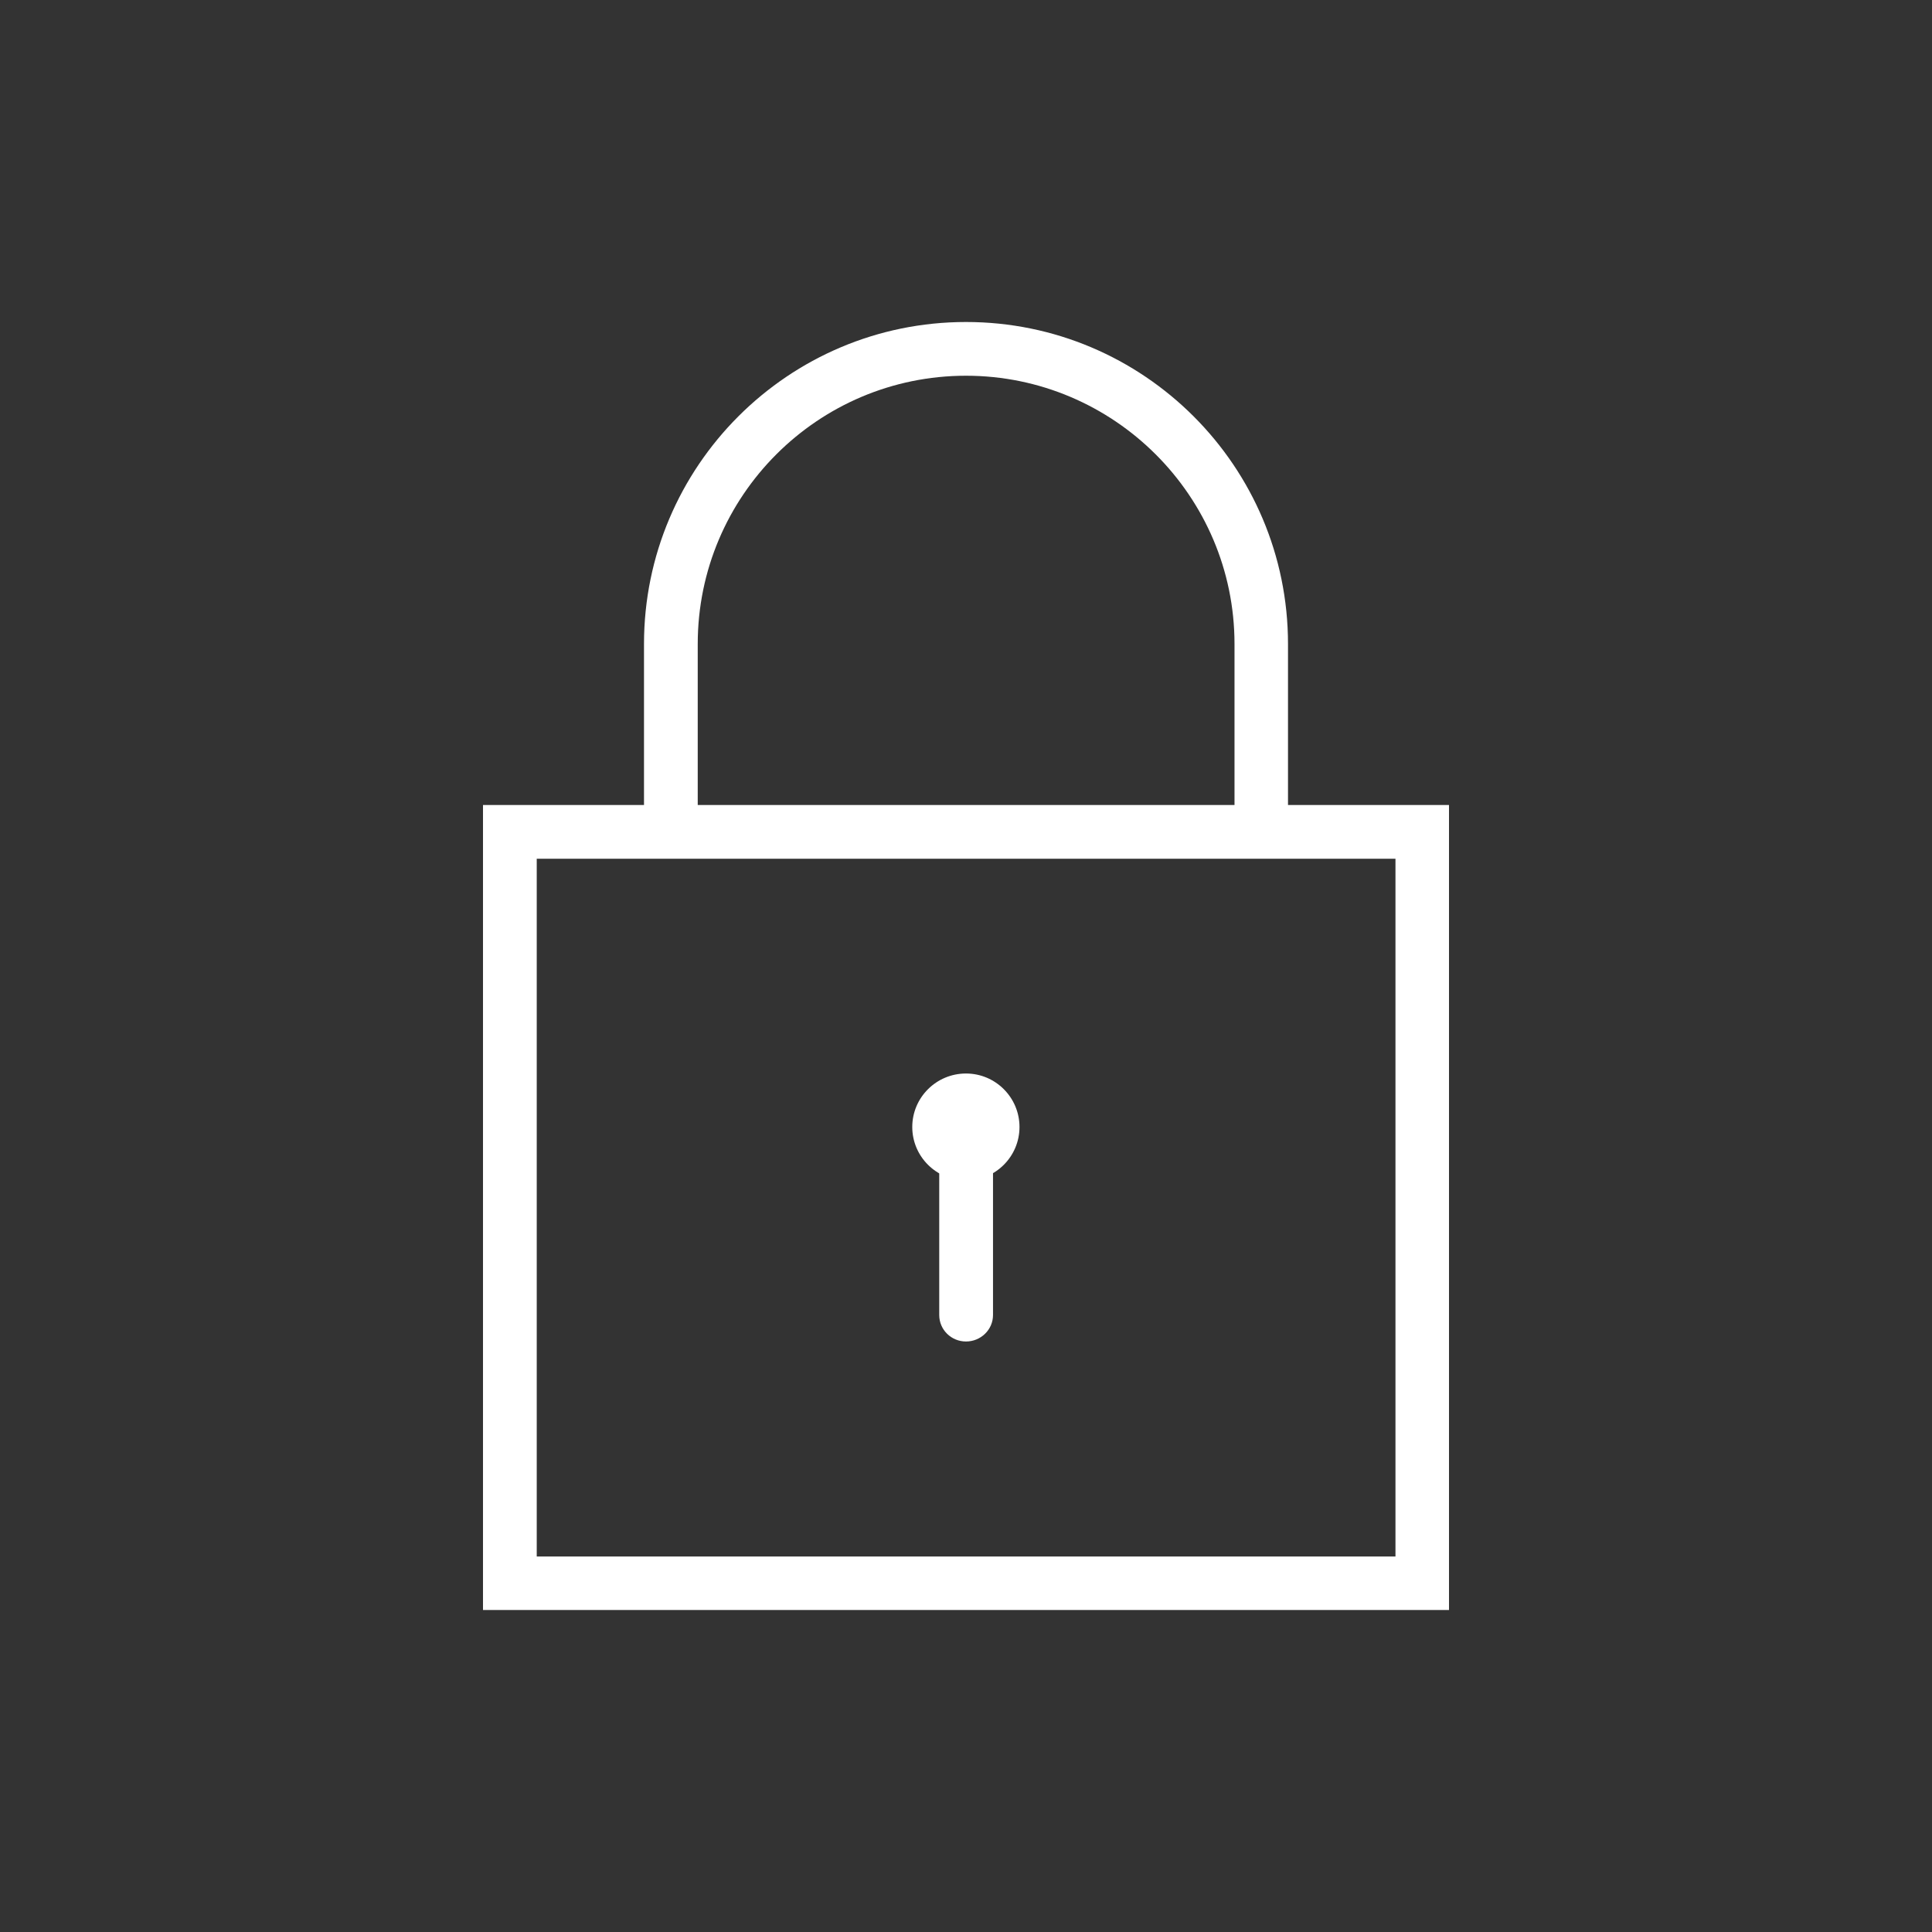 <svg xmlns="http://www.w3.org/2000/svg" xmlns:xlink="http://www.w3.org/1999/xlink" version="1.1" width="48" height="48" enable-background="new 0 0 48 48" xml:space="preserve"><rect width="100%" height="100%" fill="#333333" stroke="none"/><rect id="backgroundrect" width="100%" height="100%" x="0" y="0" fill="none" stroke="none"/>
<g class="currentLayer" style=""><title>Layer 1</title><g id="Expanded" class="" fill="#ffffff" fill-opacity="1"><g id="svg_1" fill="#ffffff" fill-opacity="1"><g id="svg_2" fill="#ffffff" fill-opacity="1"><path fill="#ffffff" d="M24,26.671c0.733,0,1.329,0.596,1.329,1.329S24.733,29.329,24,29.329c-0.737,0-1.335-0.596-1.335-1.329 S23.263,26.671,24,26.671z" id="svg_3" fill-opacity="1"/>
    		</g><g id="svg_4" fill="#ffffff" fill-opacity="1"><path fill="#ffffff" d="M24,33.329c-0.367,0-0.665-0.292-0.665-0.658v-4C23.335,28.296,23.633,28,24,28s0.671,0.296,0.671,0.671v4 C24.671,33.037,24.367,33.329,24,33.329z" id="svg_5" fill-opacity="1"/>
    		</g><g id="svg_6" fill="#ffffff" fill-opacity="1"><path fill="#ffffff" d="M36,40H12V20h24V40z M13.335,38.671h21.335V21.335H13.335V38.671z" id="svg_7" fill-opacity="1"/></g><g id="svg_8" fill="#ffffff" fill-opacity="1"><path fill="#ffffff" d="M32,20.665h-1.329V16c0-3.678-3-6.665-6.671-6.665c-3.678,0-6.665,2.986-6.665,6.665v4.665H16V16c0-4.415,3.585-8,8-8 c4.414,0,8,3.585,8,8V20.665z" id="svg_9" fill-opacity="1"/>
</g>
</g>
</g></g></svg>